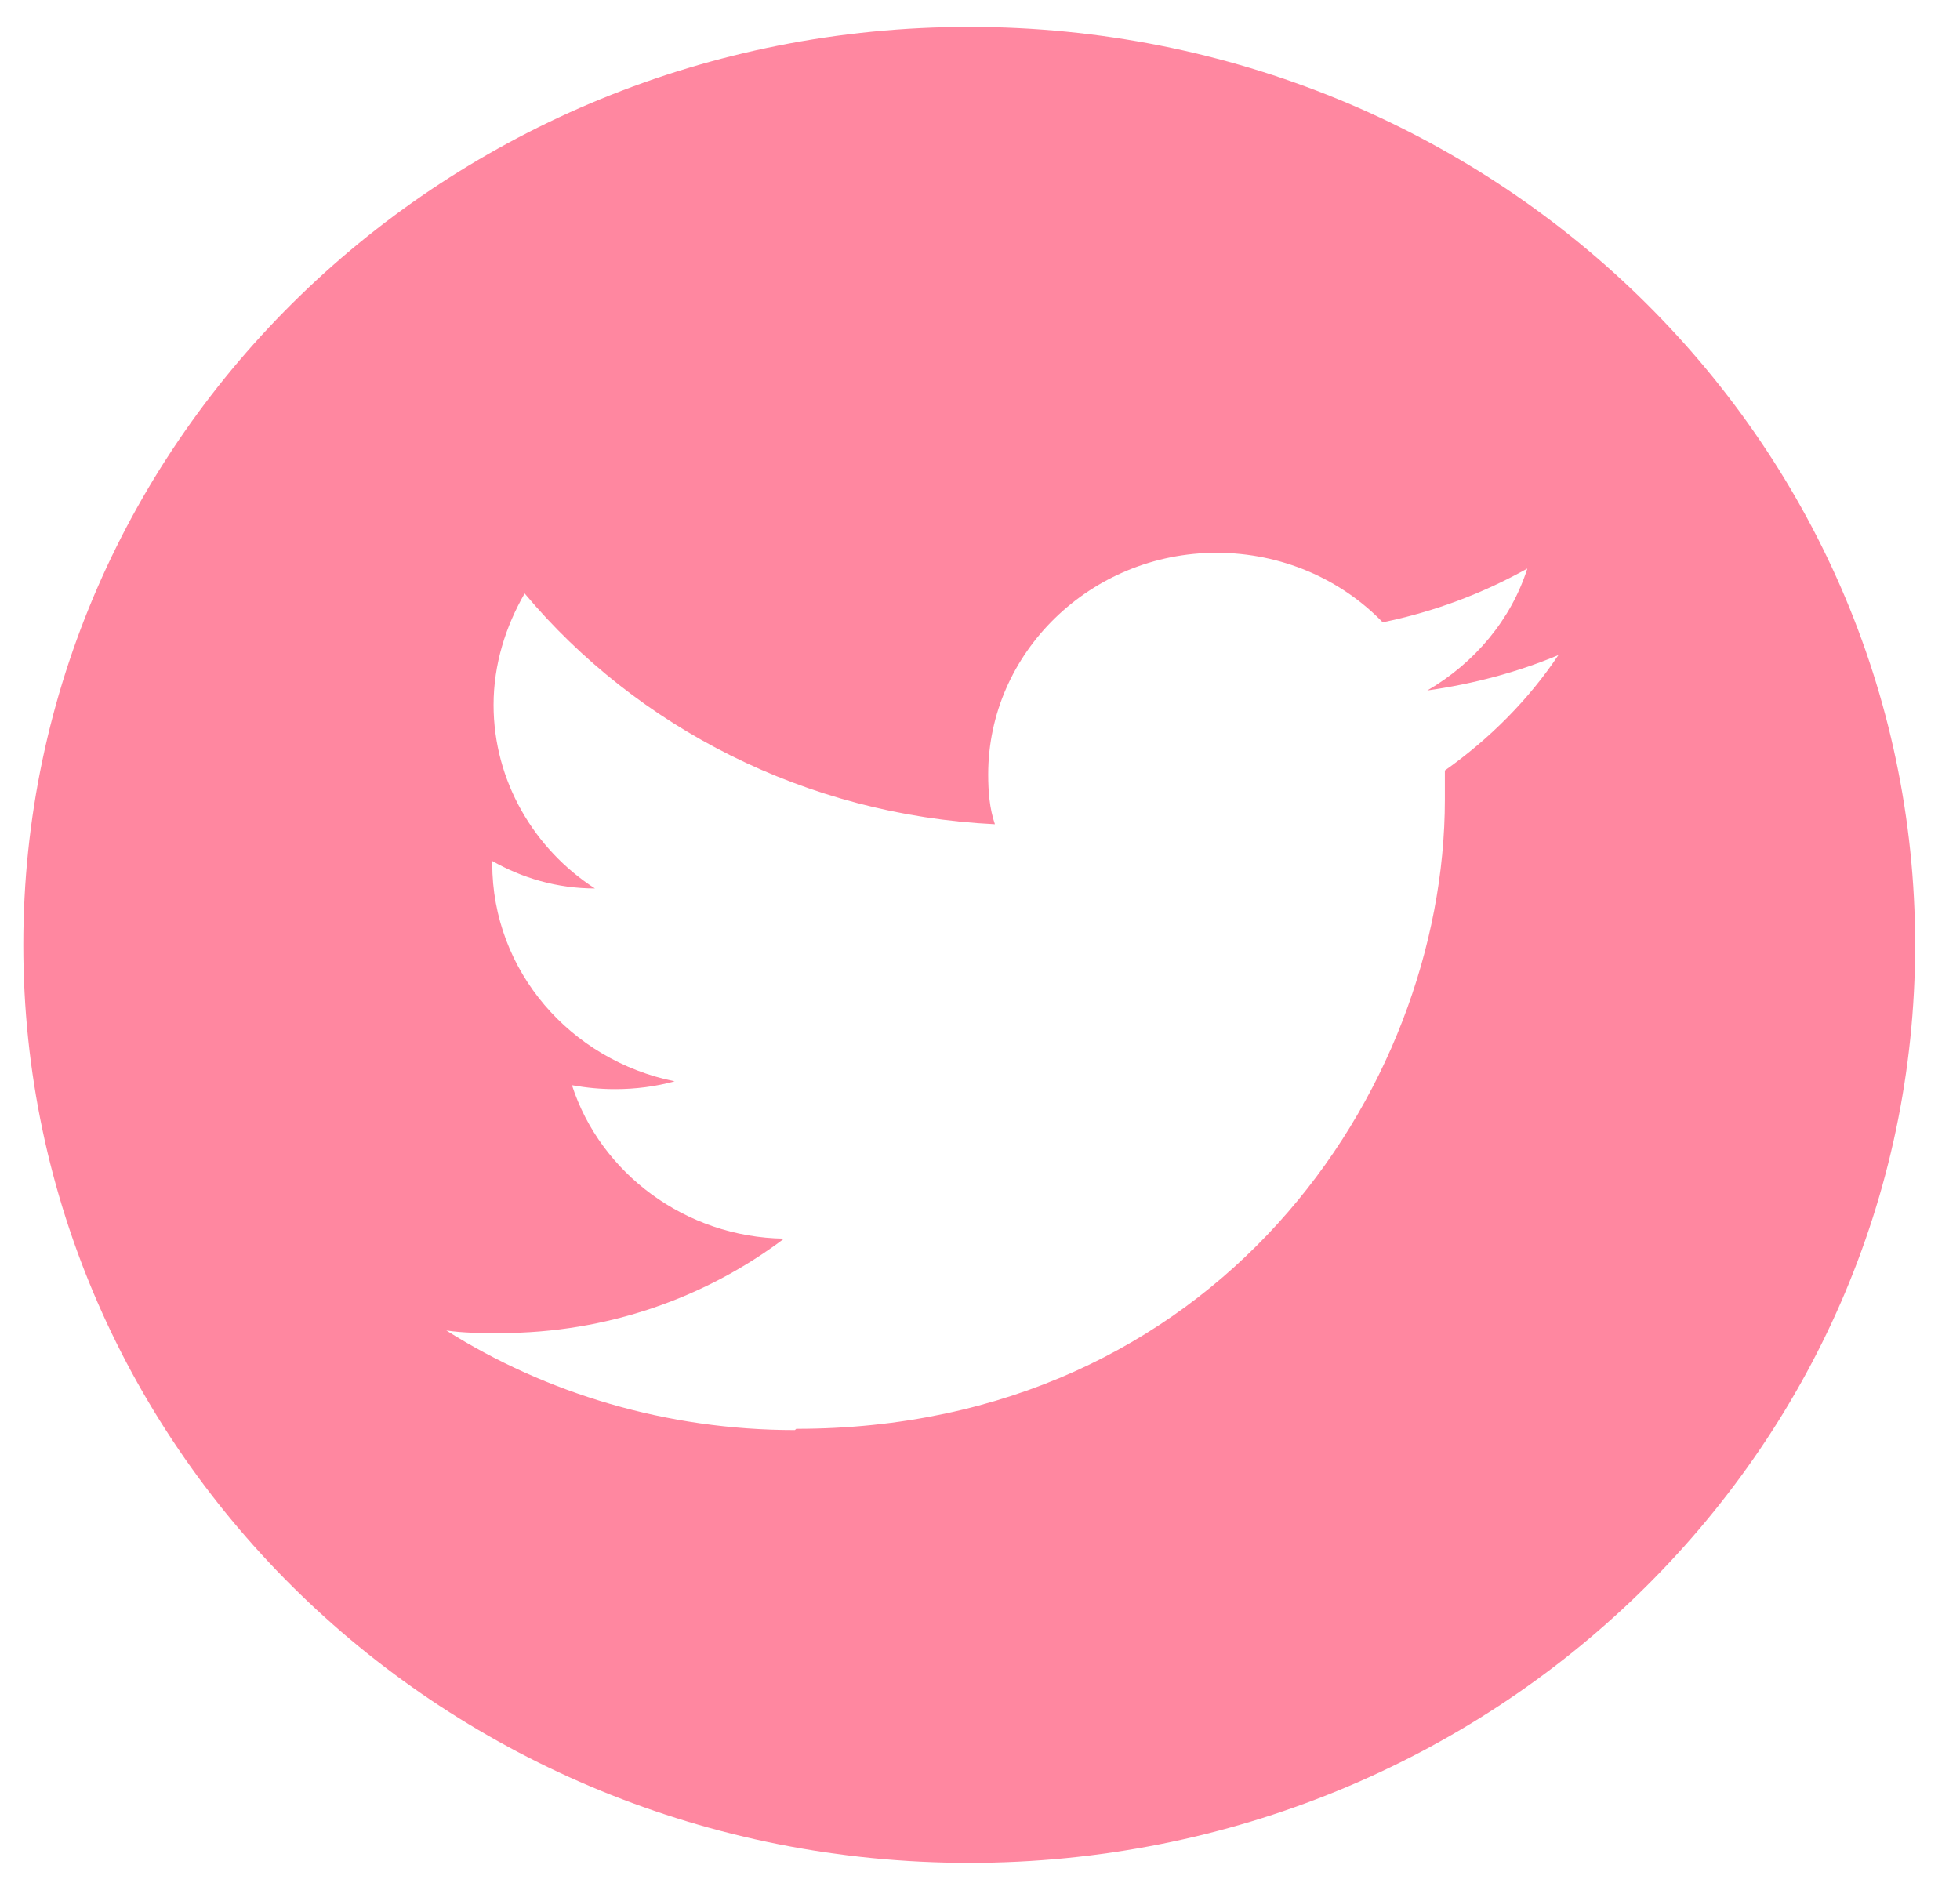 <svg width="28" height="27" viewBox="0 0 28 27" fill="none" xmlns="http://www.w3.org/2000/svg">
<g id="formkit:twitter" clip-path="url(#clip0_1709_3541)">
<path id="Vector" d="M13.846 0.385C21.317 0.385 27.359 6.249 27.359 13.5C27.359 20.751 21.317 26.615 13.846 26.615C6.376 26.615 0.333 20.751 0.333 13.5C0.333 6.249 6.376 0.385 13.846 0.385ZM11.375 20.414C17.36 20.414 20.641 15.598 20.641 11.42V11.008C21.278 10.558 21.838 9.996 22.263 9.359C21.684 9.603 21.047 9.772 20.39 9.865C21.066 9.472 21.587 8.853 21.819 8.123C21.182 8.479 20.487 8.741 19.753 8.891C19.155 8.273 18.305 7.898 17.379 7.898C15.584 7.898 14.117 9.322 14.117 11.064C14.117 11.308 14.136 11.552 14.213 11.776C11.51 11.645 9.097 10.39 7.495 8.479C7.225 8.947 7.051 9.49 7.051 10.071C7.051 11.158 7.63 12.132 8.499 12.694C7.958 12.694 7.457 12.544 7.032 12.301V12.338C7.032 13.875 8.152 15.149 9.638 15.449C9.368 15.524 9.078 15.561 8.789 15.561C8.576 15.561 8.383 15.542 8.171 15.505C8.576 16.76 9.792 17.678 11.201 17.697C10.082 18.54 8.673 19.046 7.148 19.046C6.877 19.046 6.626 19.046 6.376 19.009C7.804 19.908 9.522 20.432 11.356 20.432" fill="#FF87A0"/>
</g>
<defs>
<clipPath id="clip0_1709_3541">
<rect width="27.026" height="26.231" fill="white" transform="translate(0.333 0.385)"/>
</clipPath>
</defs>
</svg>
